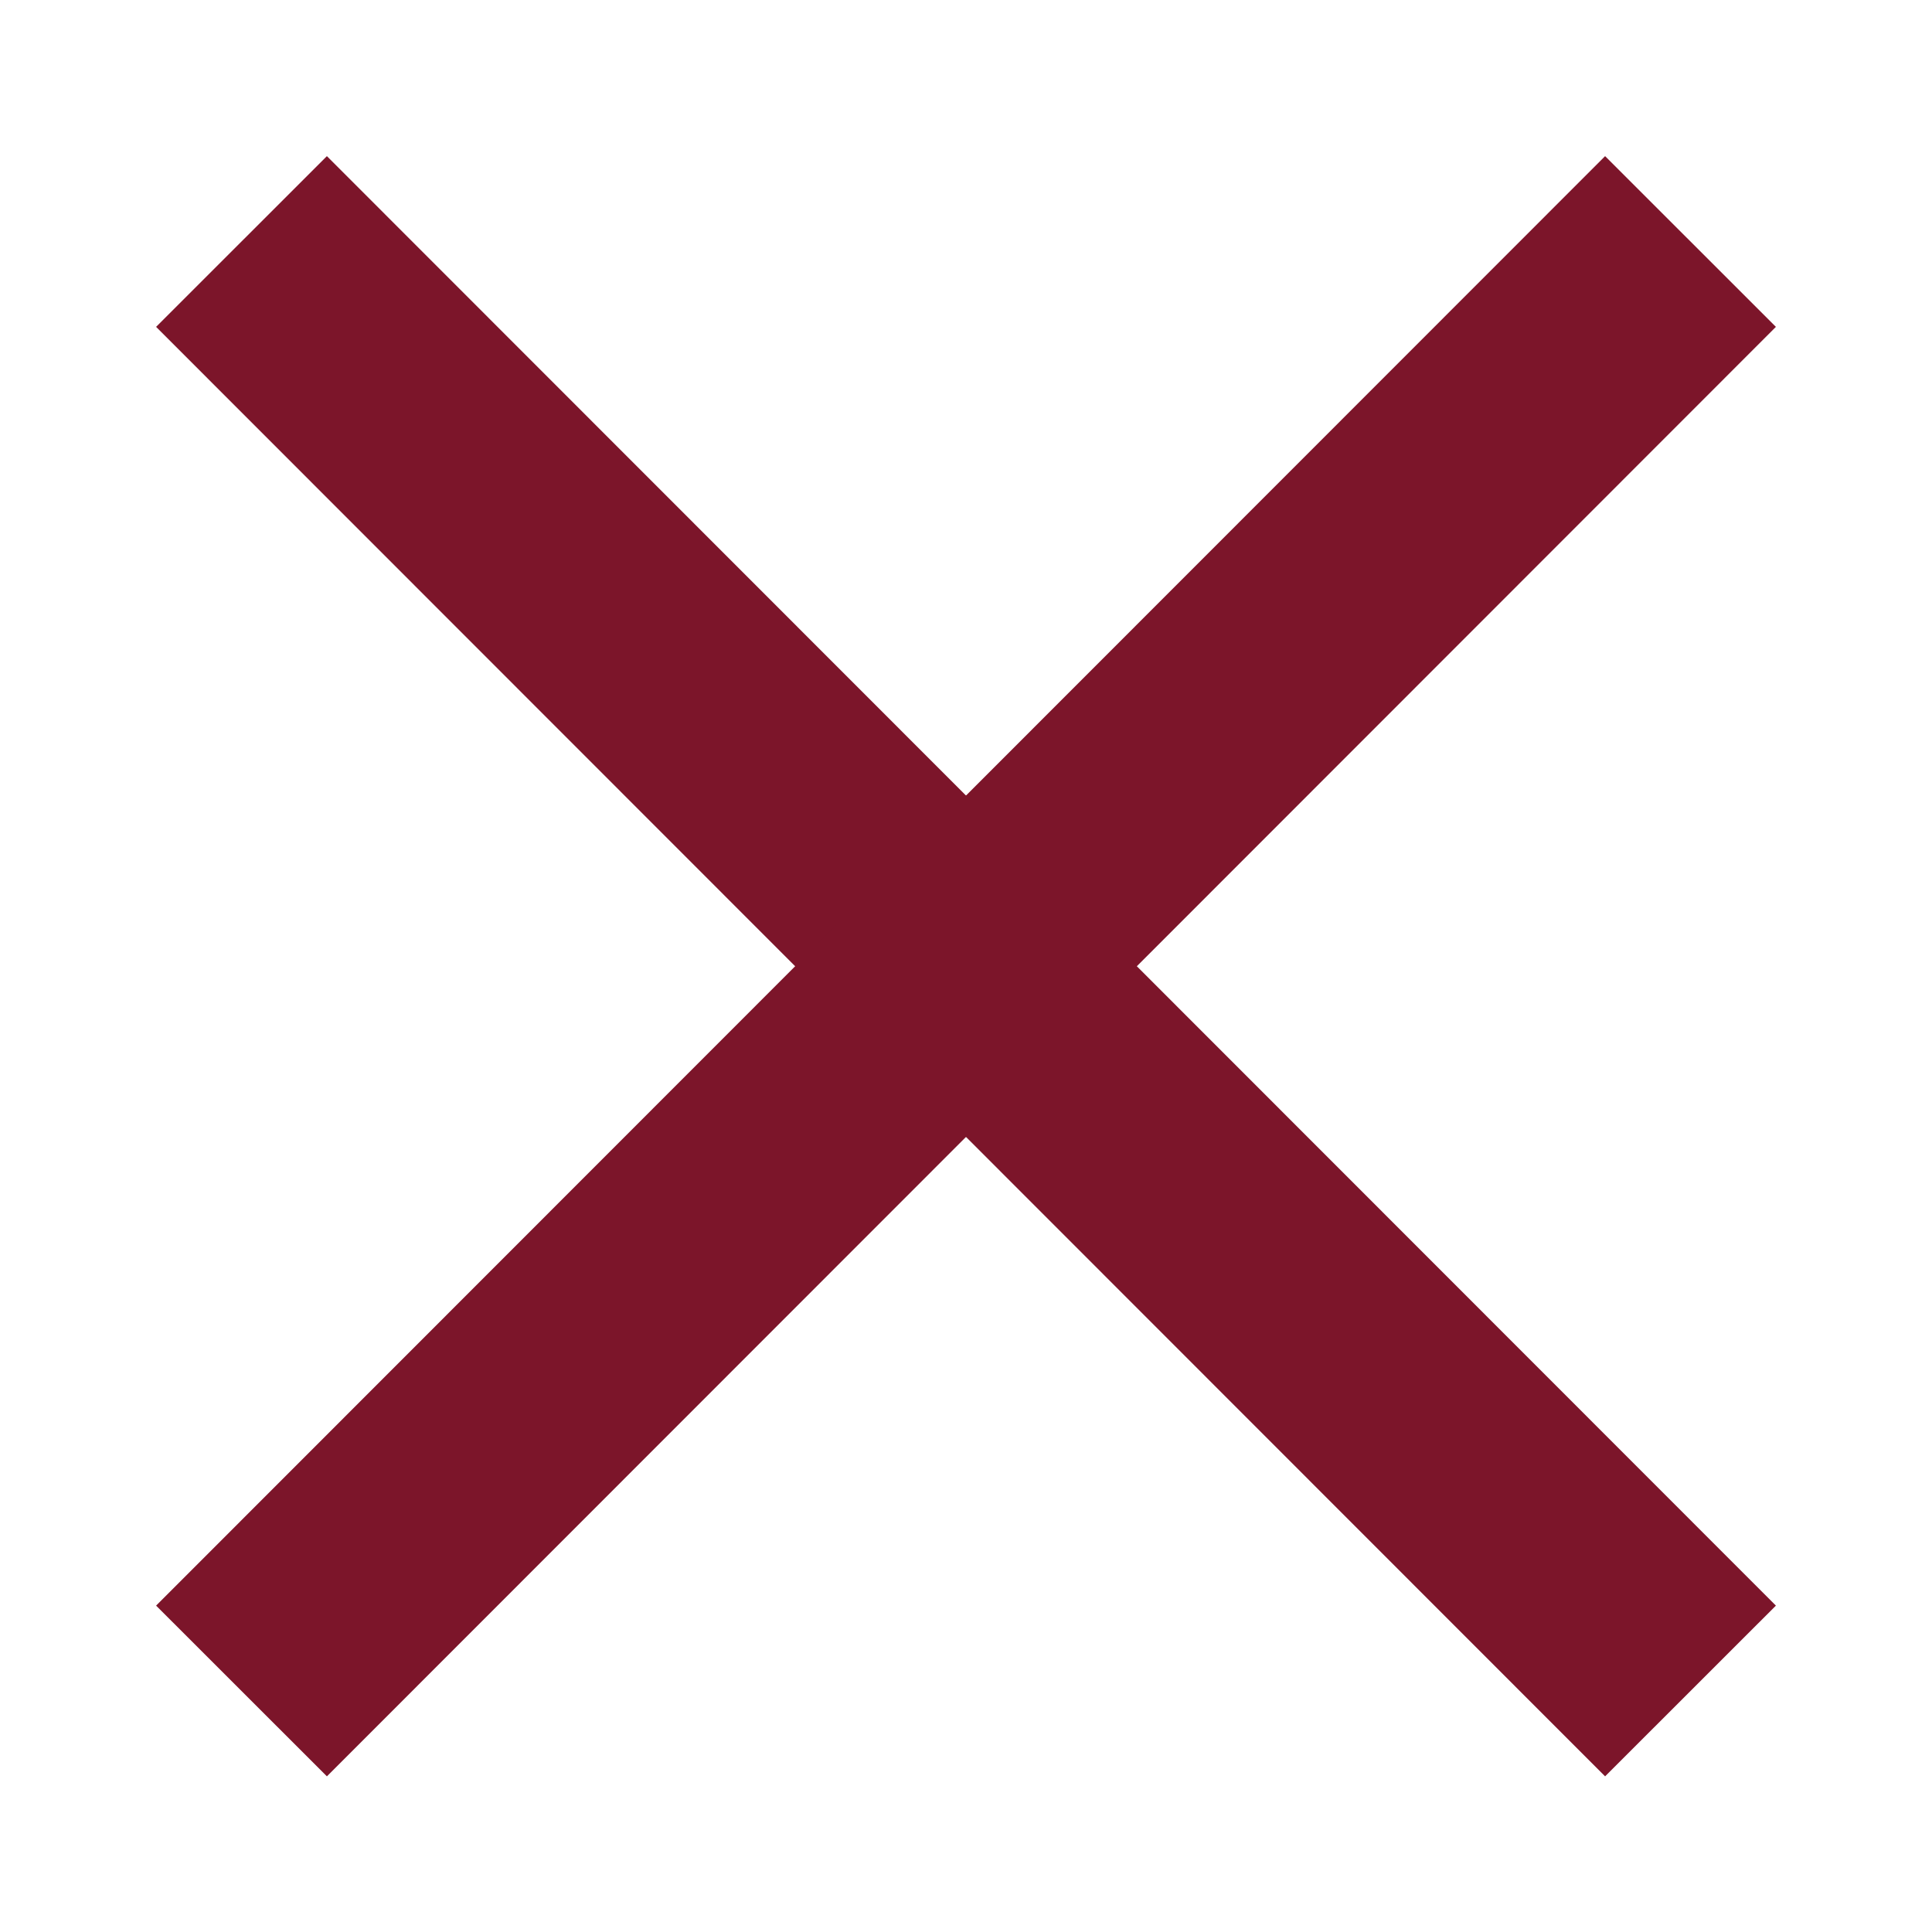 <?xml version="1.0" encoding="UTF-8"?>
<svg width="16px" height="16px" viewBox="0 0 16 16" version="1.1" xmlns="http://www.w3.org/2000/svg" xmlns:xlink="http://www.w3.org/1999/xlink">
    <!-- Generator: Sketch 51.3 (57544) - http://www.bohemiancoding.com/sketch -->
    <title>icon/16/close</title>
    <desc>Created with Sketch.</desc>
    <defs></defs>
    <g id="icon/16/close" stroke="none" stroke-width="1" fill="none" fill-rule="evenodd">
        <polyline id="Path-2" stroke="#7C152A" stroke-width="2" points="2 2 8 8.003 14 2"></polyline>
        <polyline id="Path-2" stroke="#7C152A" stroke-width="2" transform="translate(8, 11.002) rotate(-180) translate(-8, -11.002) " points="2 8 8 14.003 14 8"></polyline>
    </g>
</svg>